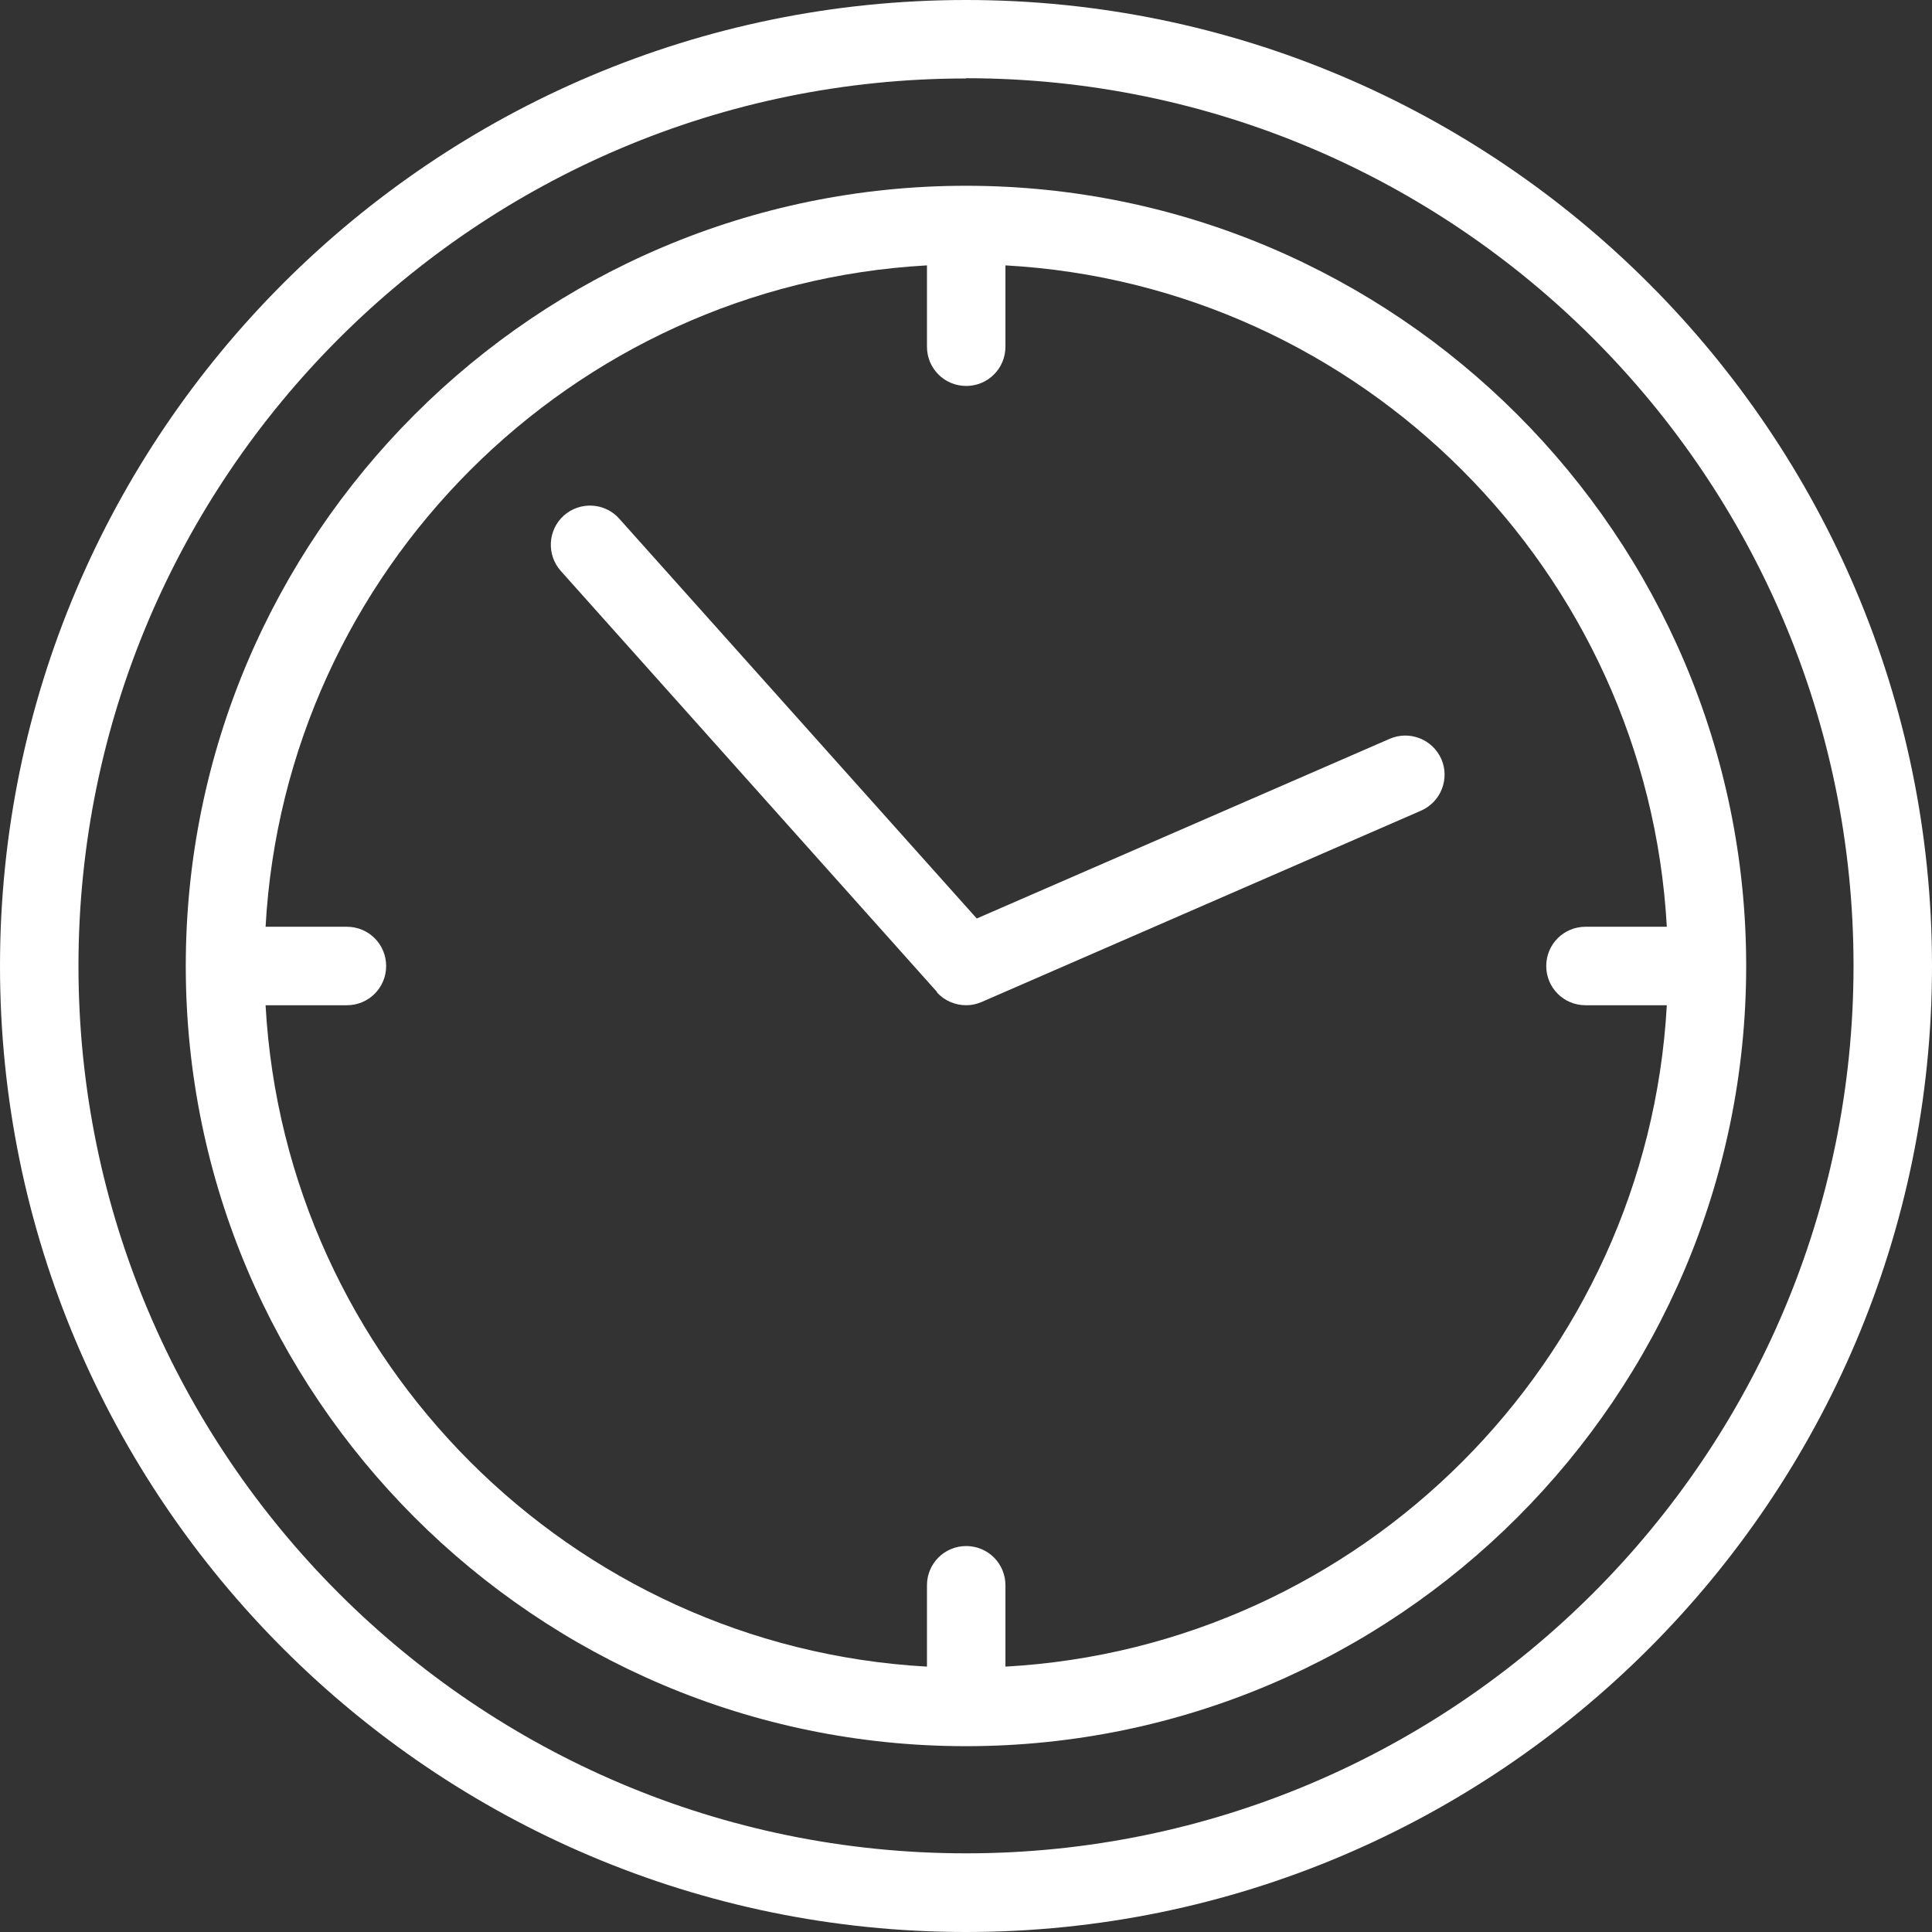 <?xml version="1.0" encoding="UTF-8"?> <svg xmlns="http://www.w3.org/2000/svg" width="39" height="39" viewBox="0 0 39 39" fill="none"><rect x="0" y="0" width="39" height="39" fill="#333333" stroke="none"/><path d="M19.499 35.249C28.182 35.249 35.249 28.182 35.249 19.5C35.249 10.818 28.182 3.75 19.499 3.75C10.817 3.75 3.75 10.818 3.75 19.5C3.75 28.182 10.817 35.249 19.499 35.249ZM7.003 18.708H5.361C5.759 11.528 11.532 5.755 18.712 5.357V6.999C18.712 7.438 19.065 7.791 19.504 7.791C19.943 7.791 20.296 7.438 20.296 6.999V5.357C27.476 5.755 33.249 11.528 33.647 18.708H32.005C31.566 18.708 31.213 19.061 31.213 19.5C31.213 19.939 31.566 20.292 32.005 20.292H33.647C33.249 27.472 27.476 33.245 20.296 33.643V32.001C20.296 31.562 19.943 31.209 19.504 31.209C19.065 31.209 18.712 31.562 18.712 32.001V33.643C11.532 33.245 5.759 27.472 5.361 20.292H7.003C7.442 20.292 7.795 19.939 7.795 19.5C7.795 19.061 7.442 18.708 7.003 18.708Z" fill="white"></path><path d="M19.5 39C30.254 39 39 30.25 39 19.5C39 8.75 30.25 0 19.5 0C8.75 0 0 8.746 0 19.5C0 30.254 8.75 39 19.5 39ZM19.5 1.579C29.381 1.579 37.416 9.619 37.416 19.495C37.416 29.372 29.377 37.412 19.5 37.412C9.623 37.412 1.584 29.381 1.584 19.5C1.584 9.619 9.623 1.584 19.5 1.584V1.579Z" fill="white"></path><path d="M18.911 20.03C19.065 20.202 19.282 20.292 19.504 20.292C19.613 20.292 19.717 20.27 19.821 20.224L28.684 16.365C29.087 16.189 29.268 15.723 29.096 15.324C28.919 14.922 28.453 14.741 28.055 14.913L19.717 18.541L12.5 10.47C12.211 10.144 11.709 10.117 11.383 10.406C11.057 10.696 11.03 11.198 11.319 11.524L18.916 20.025L18.911 20.03Z" fill="white"></path></svg> 